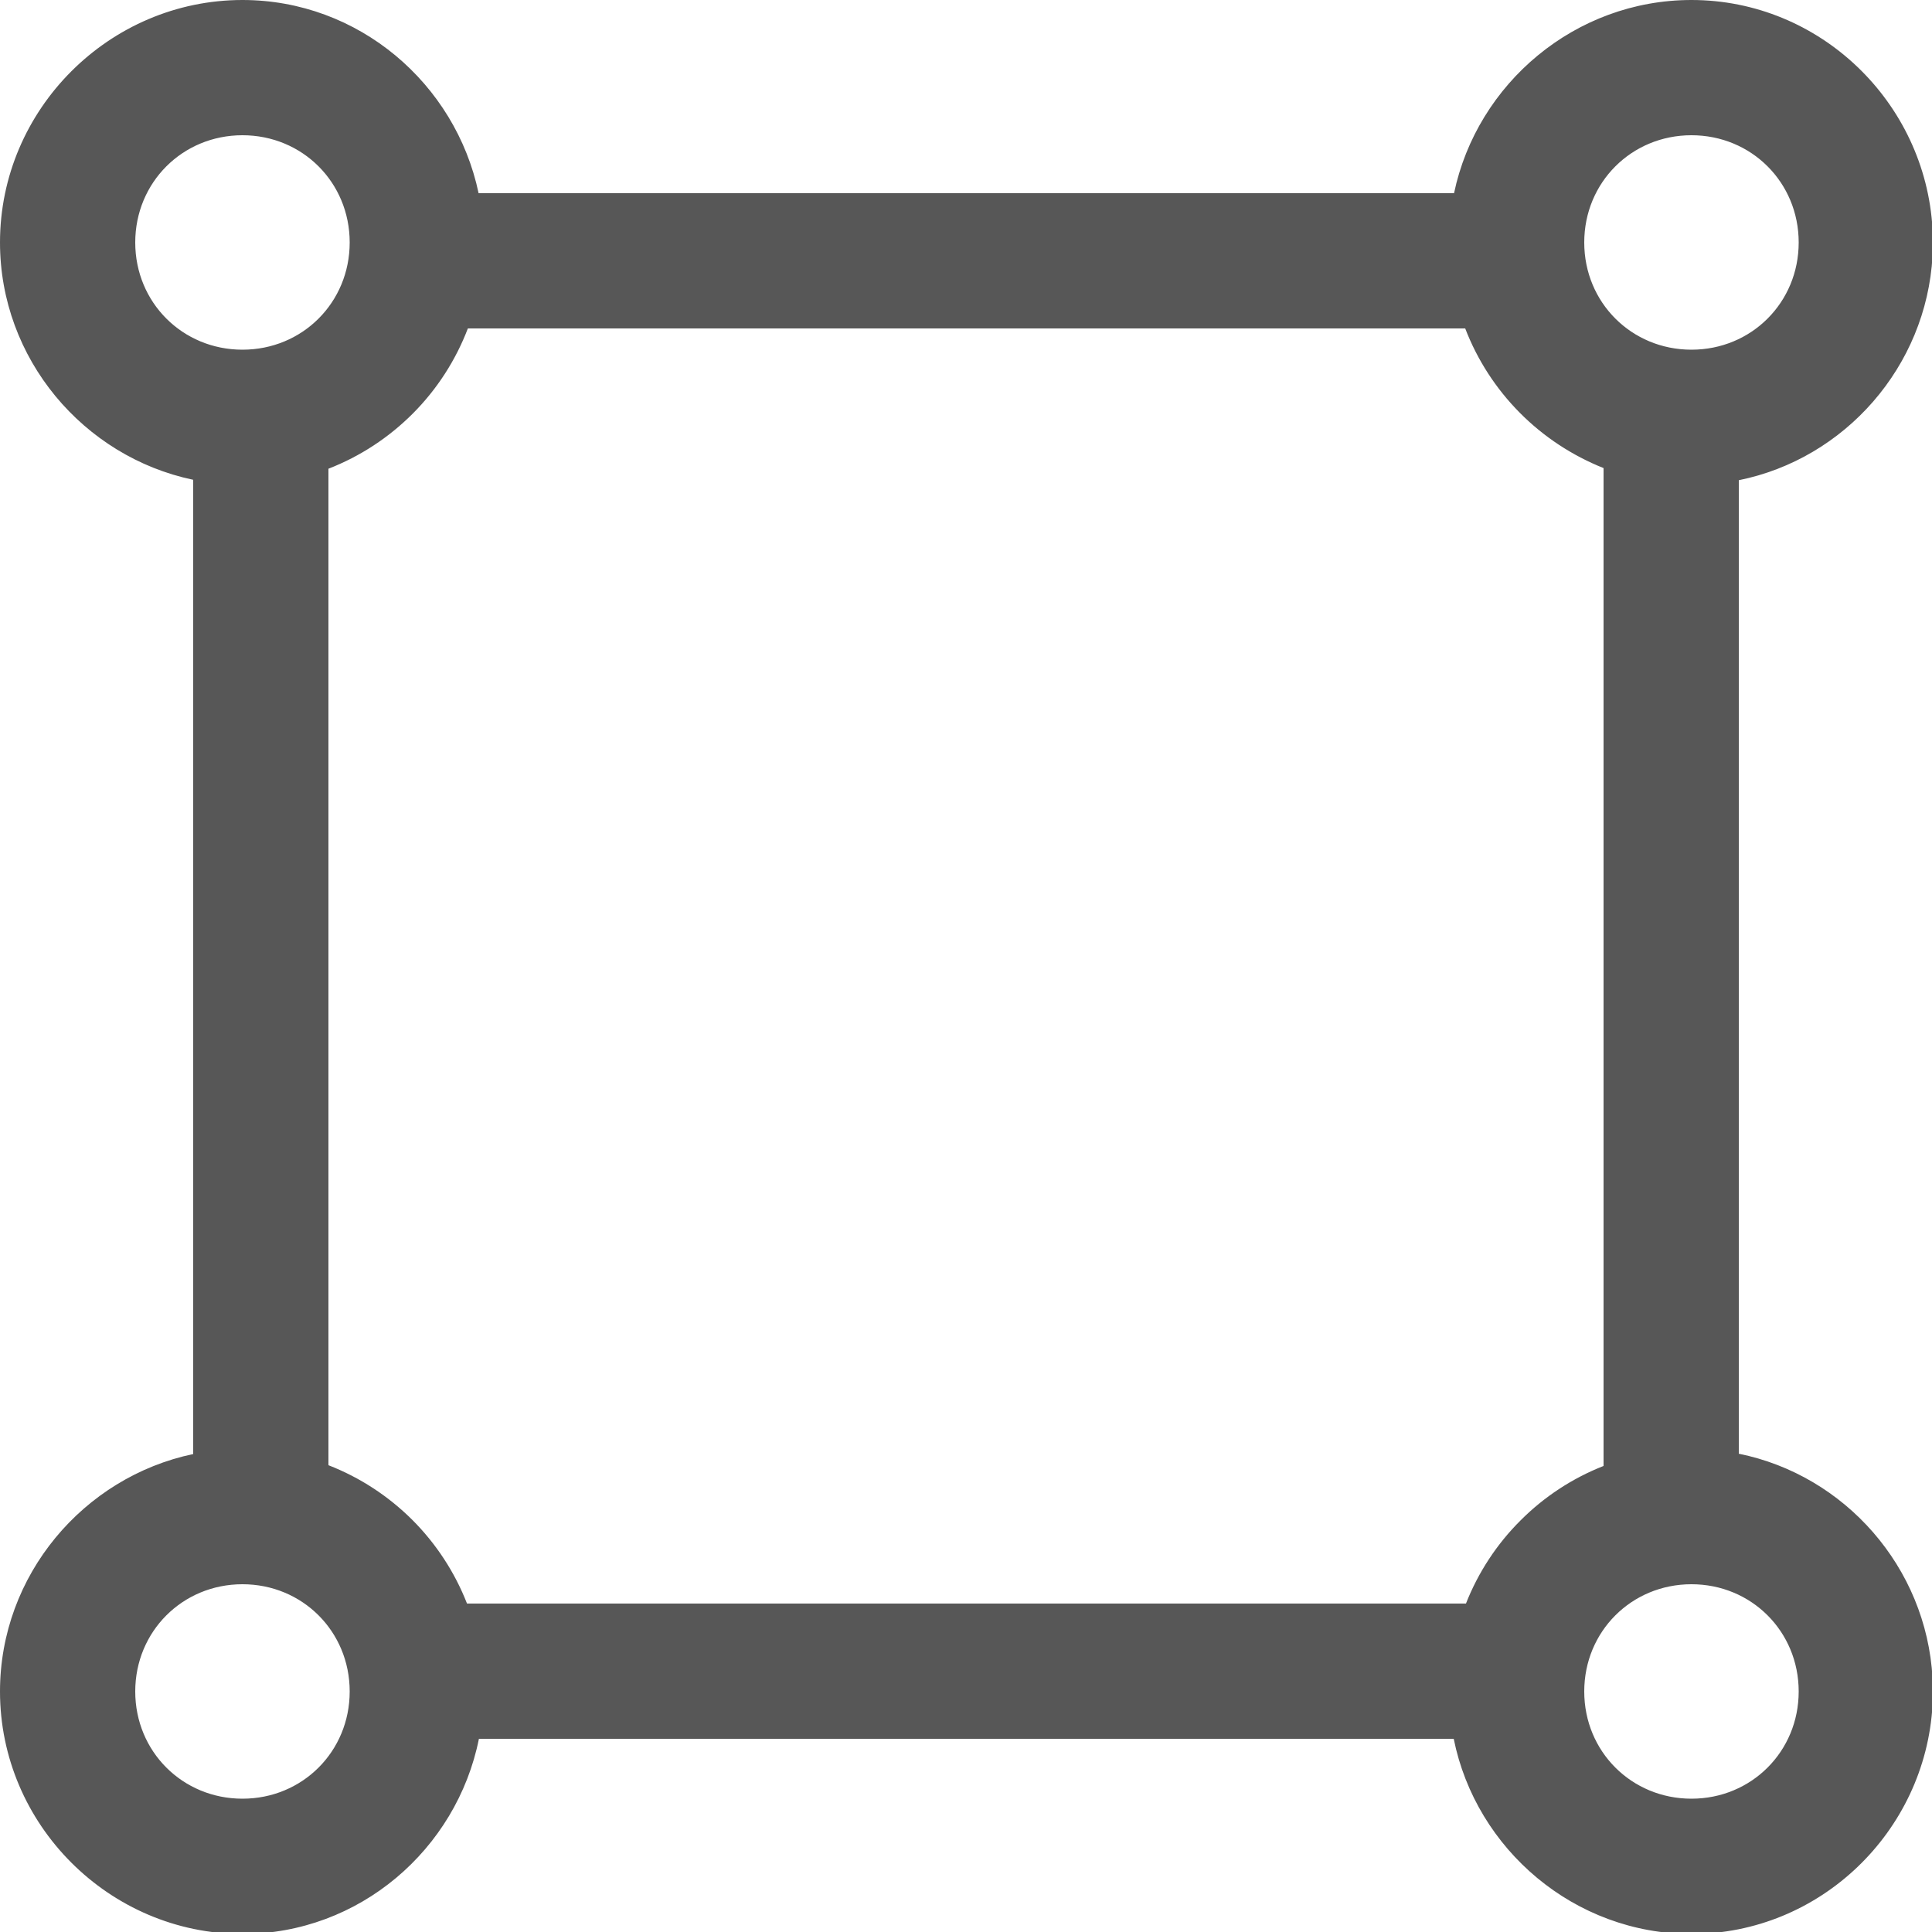 <svg width="18" height="18" viewBox="0 0 18 18" fill="none" xmlns="http://www.w3.org/2000/svg">
<g clip-path="url(#clip0_58_150)">
<path d="M2.259 0C1.019 0 0 1.019 0 2.259C0 3.342 0.777 4.256 1.8 4.47V13.547C0.777 13.762 0 14.676 0 15.759C0 16.999 1.019 18.018 2.259 18.018C3.347 18.018 4.255 17.231 4.462 16.2H13.544C13.752 17.232 14.67 18.018 15.759 18.018C16.956 18.018 17.938 17.066 18.005 15.885C18.014 15.843 18.018 15.801 18.018 15.759C18.018 15.717 18.014 15.675 18.005 15.634C17.947 14.601 17.189 13.744 16.2 13.544V4.474C17.189 4.274 17.947 3.417 18.005 2.385C18.014 2.343 18.018 2.301 18.018 2.259C18.018 2.217 18.014 2.175 18.005 2.134C17.938 0.952 16.956 0 15.759 0C14.676 0 13.762 0.777 13.547 1.8H4.459C4.244 0.778 3.341 0 2.259 0ZM2.259 1.26C2.818 1.26 3.258 1.7 3.258 2.259C3.258 2.818 2.818 3.258 2.259 3.258C1.7 3.258 1.26 2.818 1.26 2.259C1.26 1.7 1.7 1.26 2.259 1.26ZM15.759 1.26C16.318 1.26 16.758 1.7 16.758 2.259C16.758 2.818 16.318 3.258 15.759 3.258C15.2 3.258 14.76 2.818 14.76 2.259C14.76 1.7 15.2 1.26 15.759 1.26ZM4.359 3.06H13.651C13.764 3.354 13.937 3.621 14.159 3.845C14.381 4.069 14.647 4.244 14.94 4.361V13.658C14.65 13.772 14.386 13.945 14.166 14.166C13.945 14.386 13.772 14.65 13.658 14.94H4.351C4.237 14.648 4.063 14.382 3.841 14.16C3.618 13.938 3.353 13.765 3.06 13.651V4.367C3.356 4.252 3.624 4.076 3.848 3.851C4.072 3.626 4.246 3.356 4.359 3.06M2.259 14.76C2.818 14.76 3.258 15.2 3.258 15.759C3.258 16.318 2.818 16.758 2.259 16.758C1.7 16.758 1.26 16.318 1.26 15.759C1.26 15.2 1.7 14.76 2.259 14.76ZM15.759 14.76C16.318 14.76 16.758 15.2 16.758 15.759C16.758 16.318 16.318 16.758 15.759 16.758C15.2 16.758 14.76 16.318 14.76 15.759C14.76 15.2 15.2 14.76 15.759 14.76Z" fill="#575757"/>
</g>
<defs>
<clipPath id="clip0_58_150">
<rect width="18" height="18" fill="white"/>
</clipPath>
</defs>
</svg>
